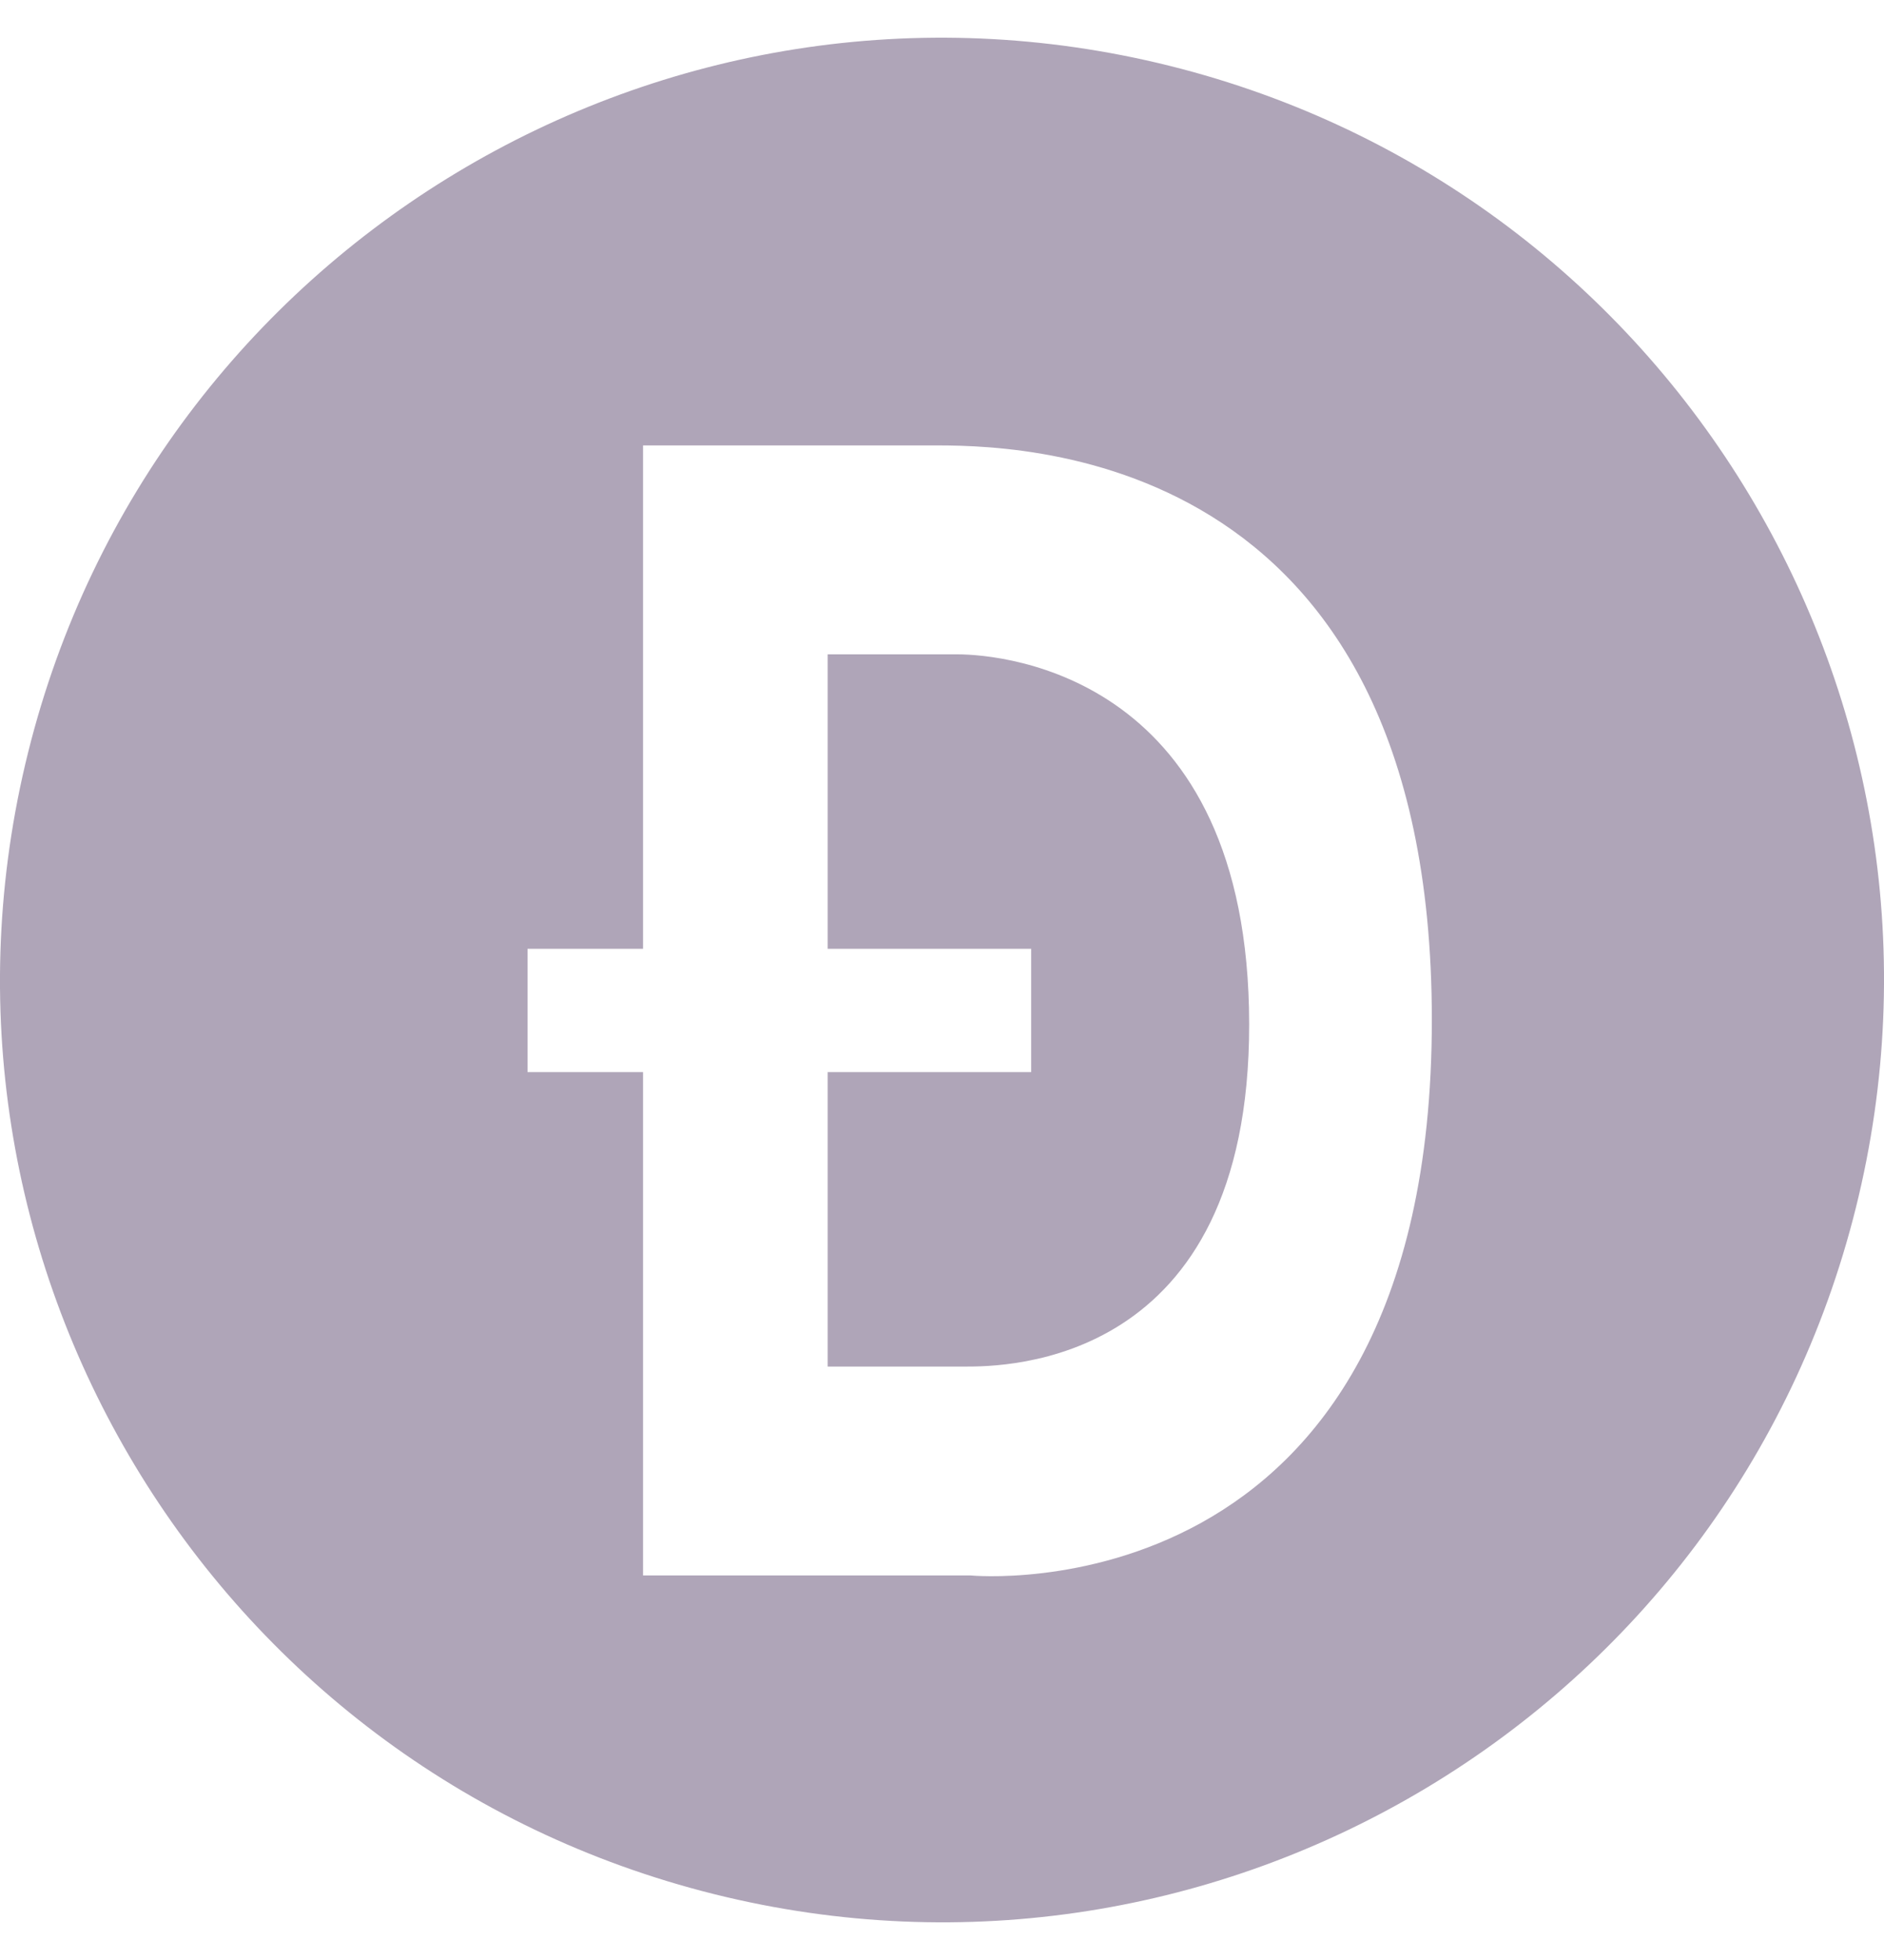 <svg width="25" height="26" viewBox="0 0 25 26" fill="none" xmlns="http://www.w3.org/2000/svg">
<path fill-rule="evenodd" clip-rule="evenodd" d="M9.475 25.126C16.173 26.796 22.956 22.72 24.626 16.024C26.296 9.327 22.22 2.544 15.523 0.874C8.827 -0.795 2.043 3.28 0.374 9.977C-1.296 16.674 2.78 23.456 9.475 25.126ZM8.533 5.909H12.267C12.287 5.909 12.31 5.909 12.335 5.909C13.415 5.904 19 5.876 19 13.529C19 21.49 12.883 20.899 12.883 20.899H8.533V14.222H7V12.586H8.533V5.909ZM10.983 18.128H12.783C12.789 18.128 12.795 18.128 12.801 18.128C13.325 18.128 16.581 18.133 16.576 13.583C16.571 8.978 13.342 8.68 12.7 8.68H10.983V12.586H13.683V14.222H10.983V18.128Z" fill="#AFA5B8"/>
</svg>

